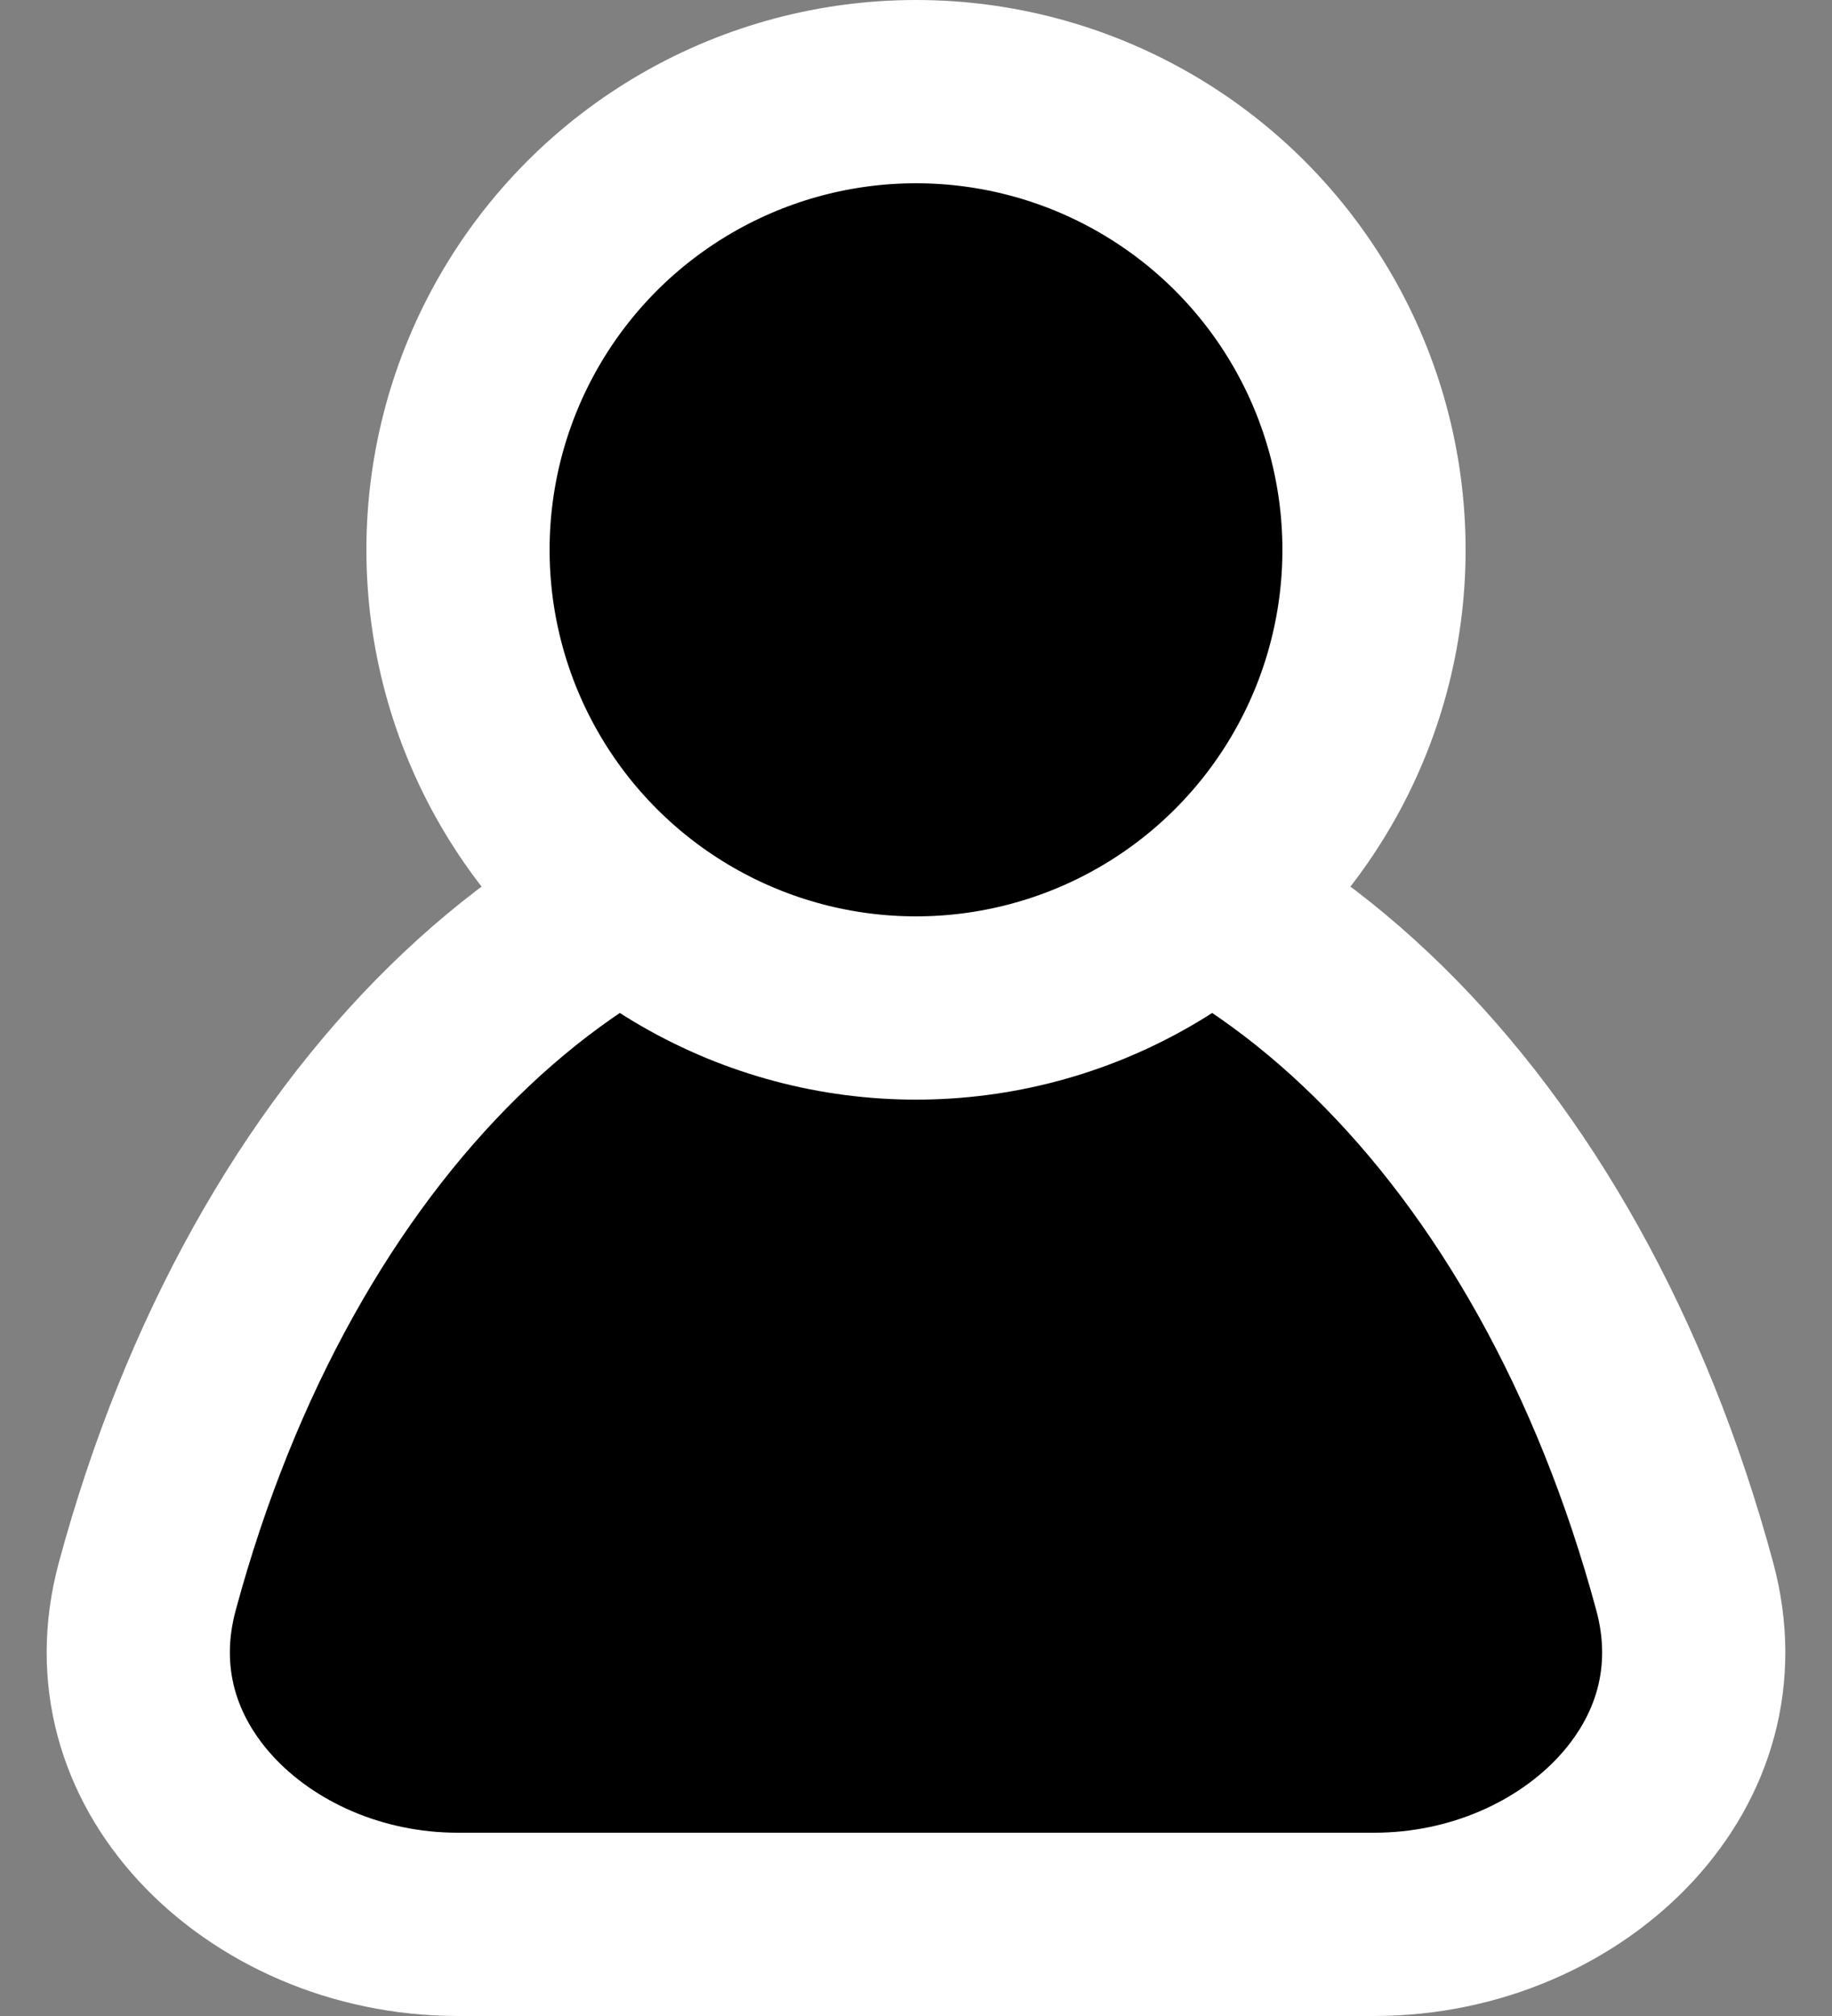 <svg xmlns="http://www.w3.org/2000/svg" width="20" height="22" viewBox="0 0 20 22" fill="none"><rect x="0" y="0" width="20" height="22" fill="#808080" stroke="none"/><path d="M1.607 17.315C2.976 12.243 6.364 9 10 9C13.636 9 17.024 12.243 18.393 17.315C18.654 18.284 18.375 19.172 17.75 19.849C17.111 20.54 16.111 21 15 21H5C3.888 21 2.889 20.54 2.25 19.849C1.625 19.172 1.346 18.284 1.607 17.315Z" fill="black" stroke="white" stroke-width="2"></path><circle cx="10" cy="6" r="5" fill="black" stroke="white" stroke-width="2"></circle></svg>